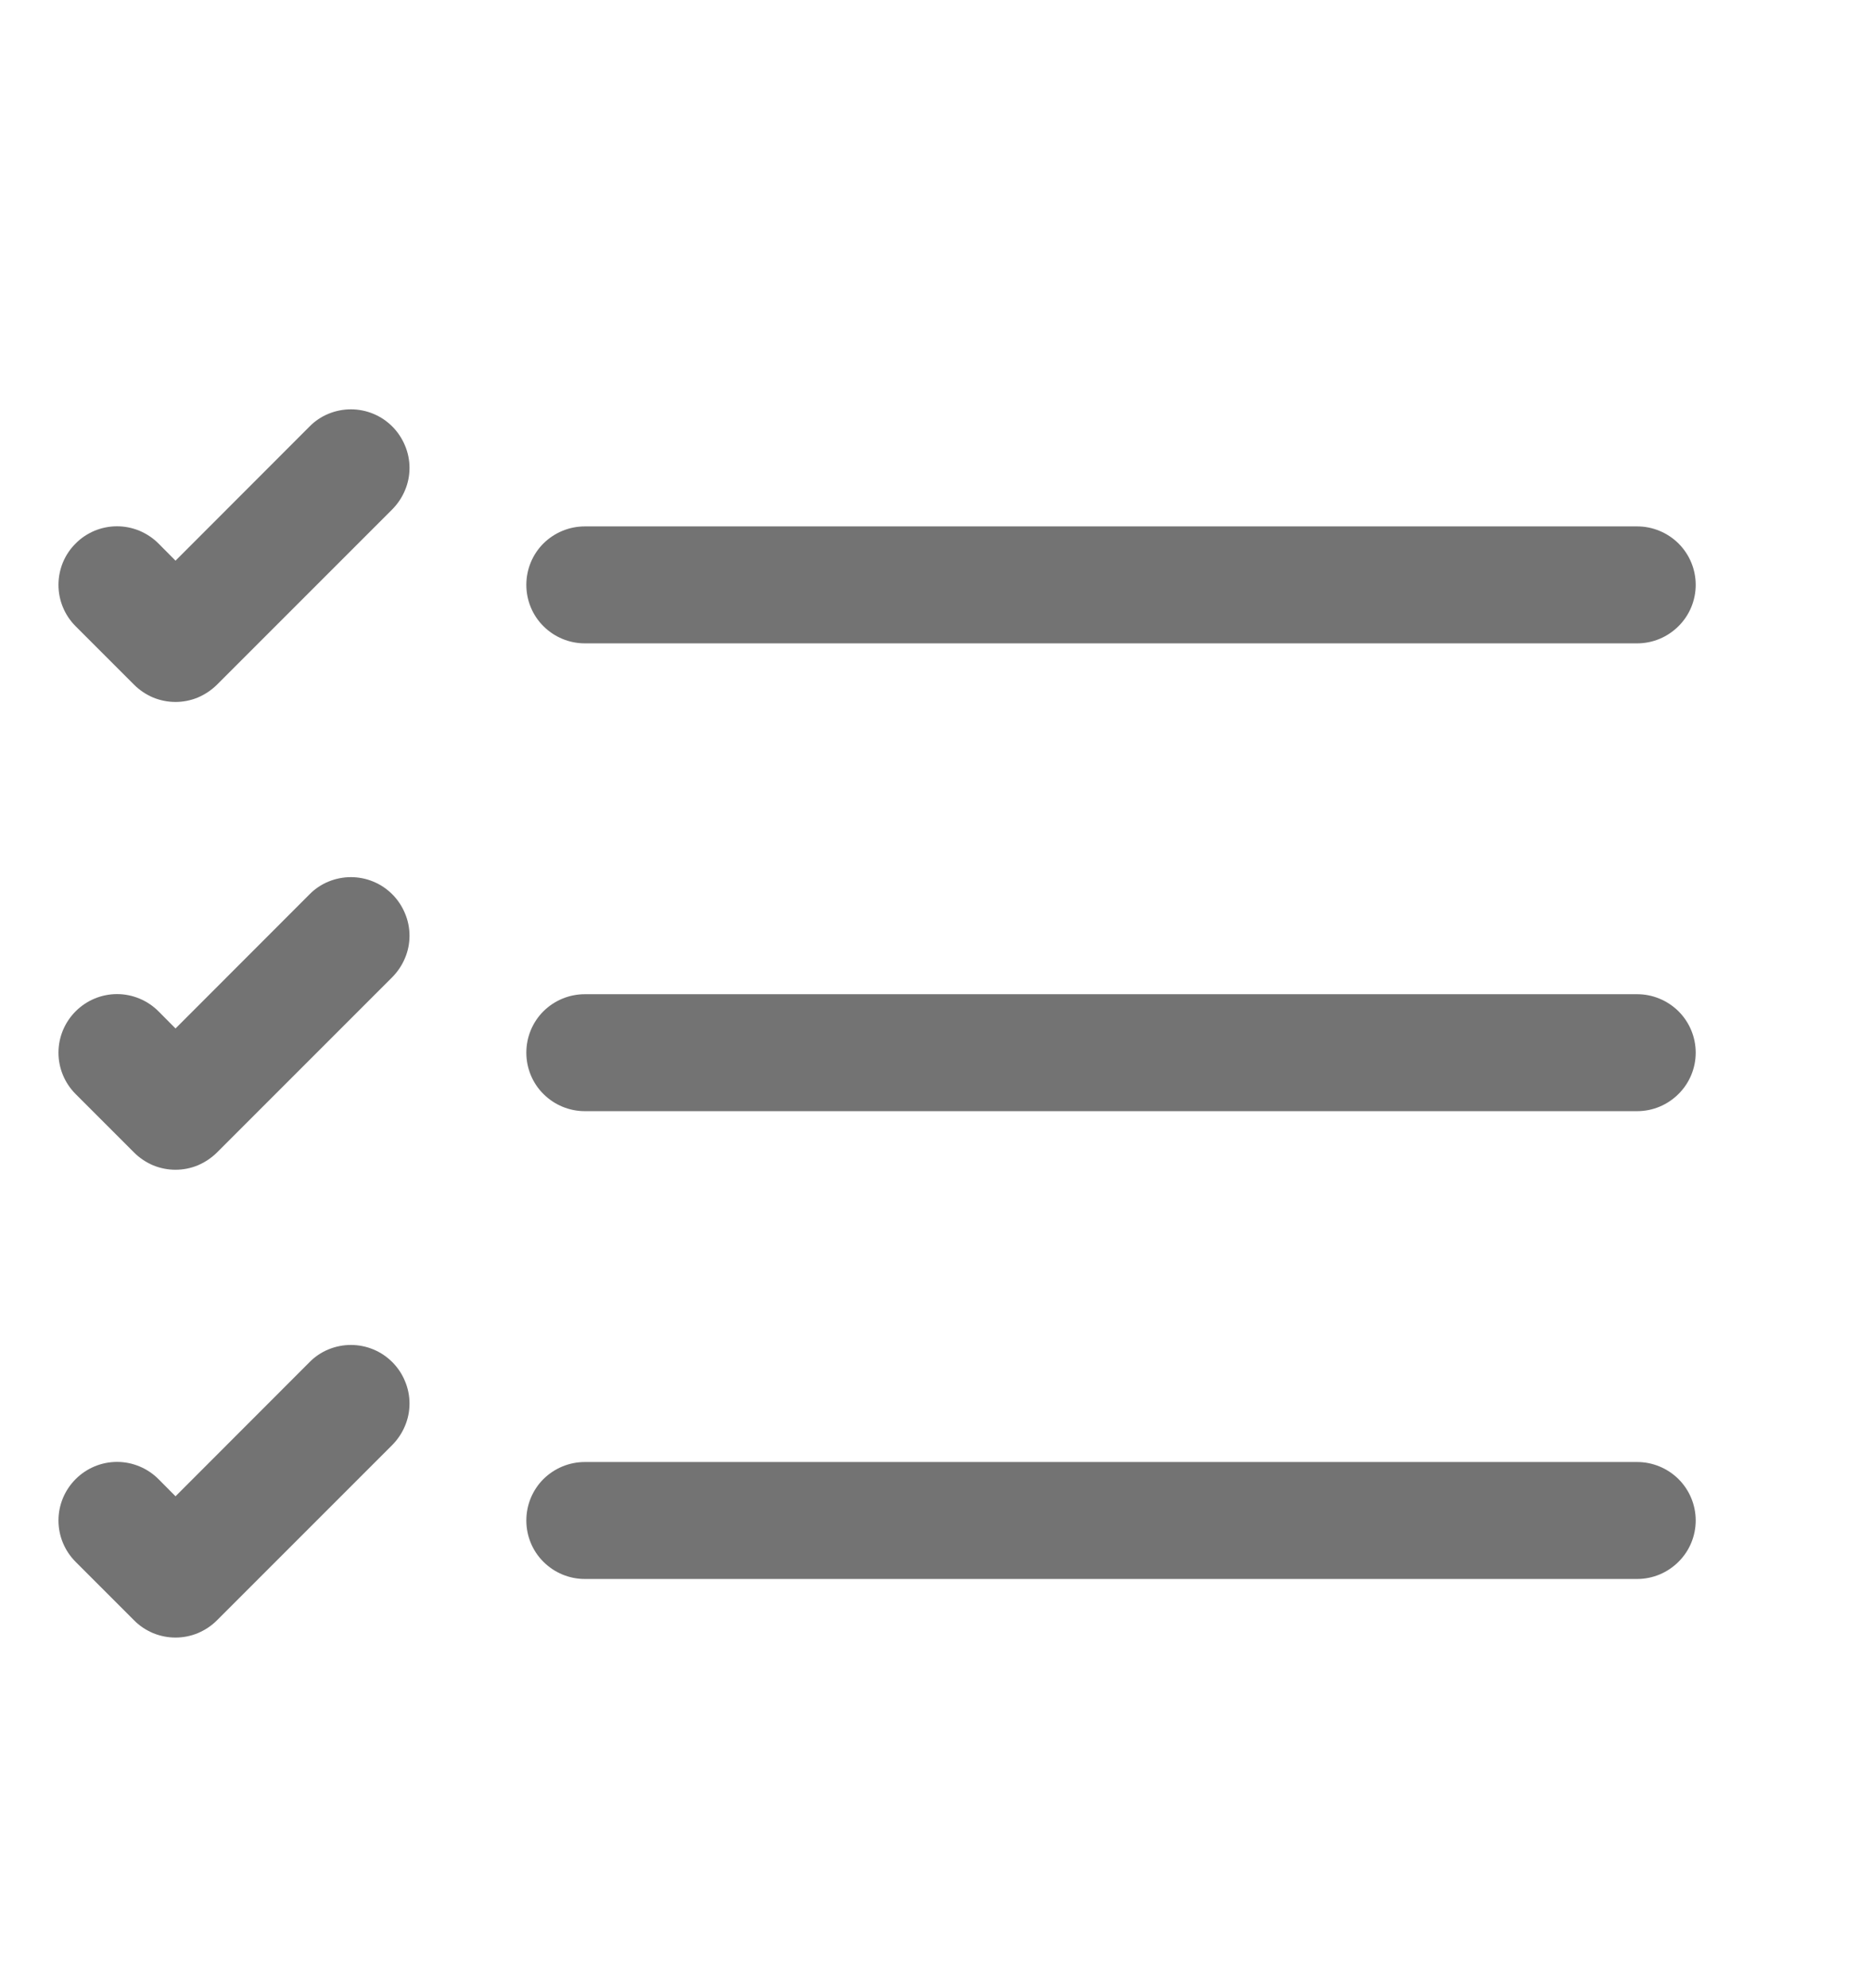 <svg width="16" height="17" viewBox="0 0 16 17" fill="none" xmlns="http://www.w3.org/2000/svg">
<path fill-rule="evenodd" clip-rule="evenodd" d="M4.501 13.001C4.501 12.868 4.553 12.741 4.647 12.647C4.741 12.554 4.868 12.501 5.001 12.501H14.001C14.133 12.501 14.26 12.554 14.354 12.647C14.448 12.741 14.501 12.868 14.501 13.001C14.501 13.133 14.448 13.261 14.354 13.354C14.26 13.448 14.133 13.501 14.001 13.501H5.001C4.868 13.501 4.741 13.448 4.647 13.354C4.553 13.261 4.501 13.133 4.501 13.001ZM4.501 9.001C4.501 8.868 4.553 8.741 4.647 8.647C4.741 8.554 4.868 8.501 5.001 8.501H14.001C14.133 8.501 14.26 8.554 14.354 8.647C14.448 8.741 14.501 8.868 14.501 9.001C14.501 9.133 14.448 9.261 14.354 9.354C14.26 9.448 14.133 9.501 14.001 9.501H5.001C4.868 9.501 4.741 9.448 4.647 9.354C4.553 9.261 4.501 9.133 4.501 9.001ZM4.501 5.001C4.501 4.868 4.553 4.741 4.647 4.647C4.741 4.554 4.868 4.501 5.001 4.501H14.001C14.133 4.501 14.26 4.554 14.354 4.647C14.448 4.741 14.501 4.868 14.501 5.001C14.501 5.133 14.448 5.261 14.354 5.354C14.26 5.448 14.133 5.501 14.001 5.501H5.001C4.868 5.501 4.741 5.448 4.647 5.354C4.553 5.261 4.501 5.133 4.501 5.001ZM3.355 3.647C3.401 3.693 3.438 3.749 3.463 3.809C3.489 3.87 3.502 3.935 3.502 4.001C3.502 4.067 3.489 4.132 3.463 4.193C3.438 4.253 3.401 4.308 3.355 4.355L1.855 5.855C1.808 5.901 1.753 5.938 1.692 5.964C1.632 5.989 1.566 6.002 1.501 6.002C1.435 6.002 1.37 5.989 1.309 5.964C1.248 5.938 1.193 5.901 1.147 5.855L0.647 5.355C0.6 5.308 0.563 5.253 0.538 5.192C0.513 5.132 0.5 5.067 0.5 5.001C0.5 4.935 0.513 4.87 0.538 4.809C0.563 4.749 0.6 4.693 0.647 4.647C0.693 4.6 0.748 4.564 0.809 4.538C0.87 4.513 0.935 4.5 1.001 4.5C1.066 4.5 1.131 4.513 1.192 4.538C1.253 4.564 1.308 4.6 1.355 4.647L1.501 4.794L2.647 3.647C2.693 3.6 2.748 3.563 2.809 3.538C2.87 3.513 2.935 3.5 3.001 3.5C3.066 3.5 3.132 3.513 3.192 3.538C3.253 3.563 3.308 3.6 3.355 3.647ZM3.355 7.647C3.401 7.693 3.438 7.749 3.463 7.809C3.489 7.87 3.502 7.935 3.502 8.001C3.502 8.067 3.489 8.132 3.463 8.193C3.438 8.253 3.401 8.308 3.355 8.355L1.855 9.855C1.808 9.901 1.753 9.938 1.692 9.964C1.632 9.989 1.566 10.002 1.501 10.002C1.435 10.002 1.37 9.989 1.309 9.964C1.248 9.938 1.193 9.901 1.147 9.855L0.647 9.355C0.553 9.261 0.5 9.134 0.5 9.001C0.5 8.868 0.553 8.741 0.647 8.647C0.741 8.553 0.868 8.5 1.001 8.5C1.133 8.5 1.261 8.553 1.355 8.647L1.501 8.794L2.647 7.647C2.693 7.6 2.748 7.563 2.809 7.538C2.87 7.513 2.935 7.5 3.001 7.5C3.066 7.5 3.132 7.513 3.192 7.538C3.253 7.563 3.308 7.6 3.355 7.647ZM3.355 11.647C3.401 11.693 3.438 11.748 3.463 11.809C3.489 11.87 3.502 11.935 3.502 12.001C3.502 12.067 3.489 12.132 3.463 12.193C3.438 12.253 3.401 12.308 3.355 12.355L1.855 13.855C1.808 13.902 1.753 13.938 1.692 13.964C1.632 13.989 1.566 14.002 1.501 14.002C1.435 14.002 1.37 13.989 1.309 13.964C1.248 13.938 1.193 13.902 1.147 13.855L0.647 13.355C0.553 13.261 0.5 13.134 0.5 13.001C0.5 12.868 0.553 12.741 0.647 12.647C0.741 12.553 0.868 12.5 1.001 12.5C1.133 12.5 1.261 12.553 1.355 12.647L1.501 12.794L2.647 11.647C2.693 11.6 2.748 11.563 2.809 11.538C2.87 11.513 2.935 11.5 3.001 11.5C3.066 11.5 3.132 11.513 3.192 11.538C3.253 11.563 3.308 11.6 3.355 11.647Z" fill="#737373"/>
</svg>
